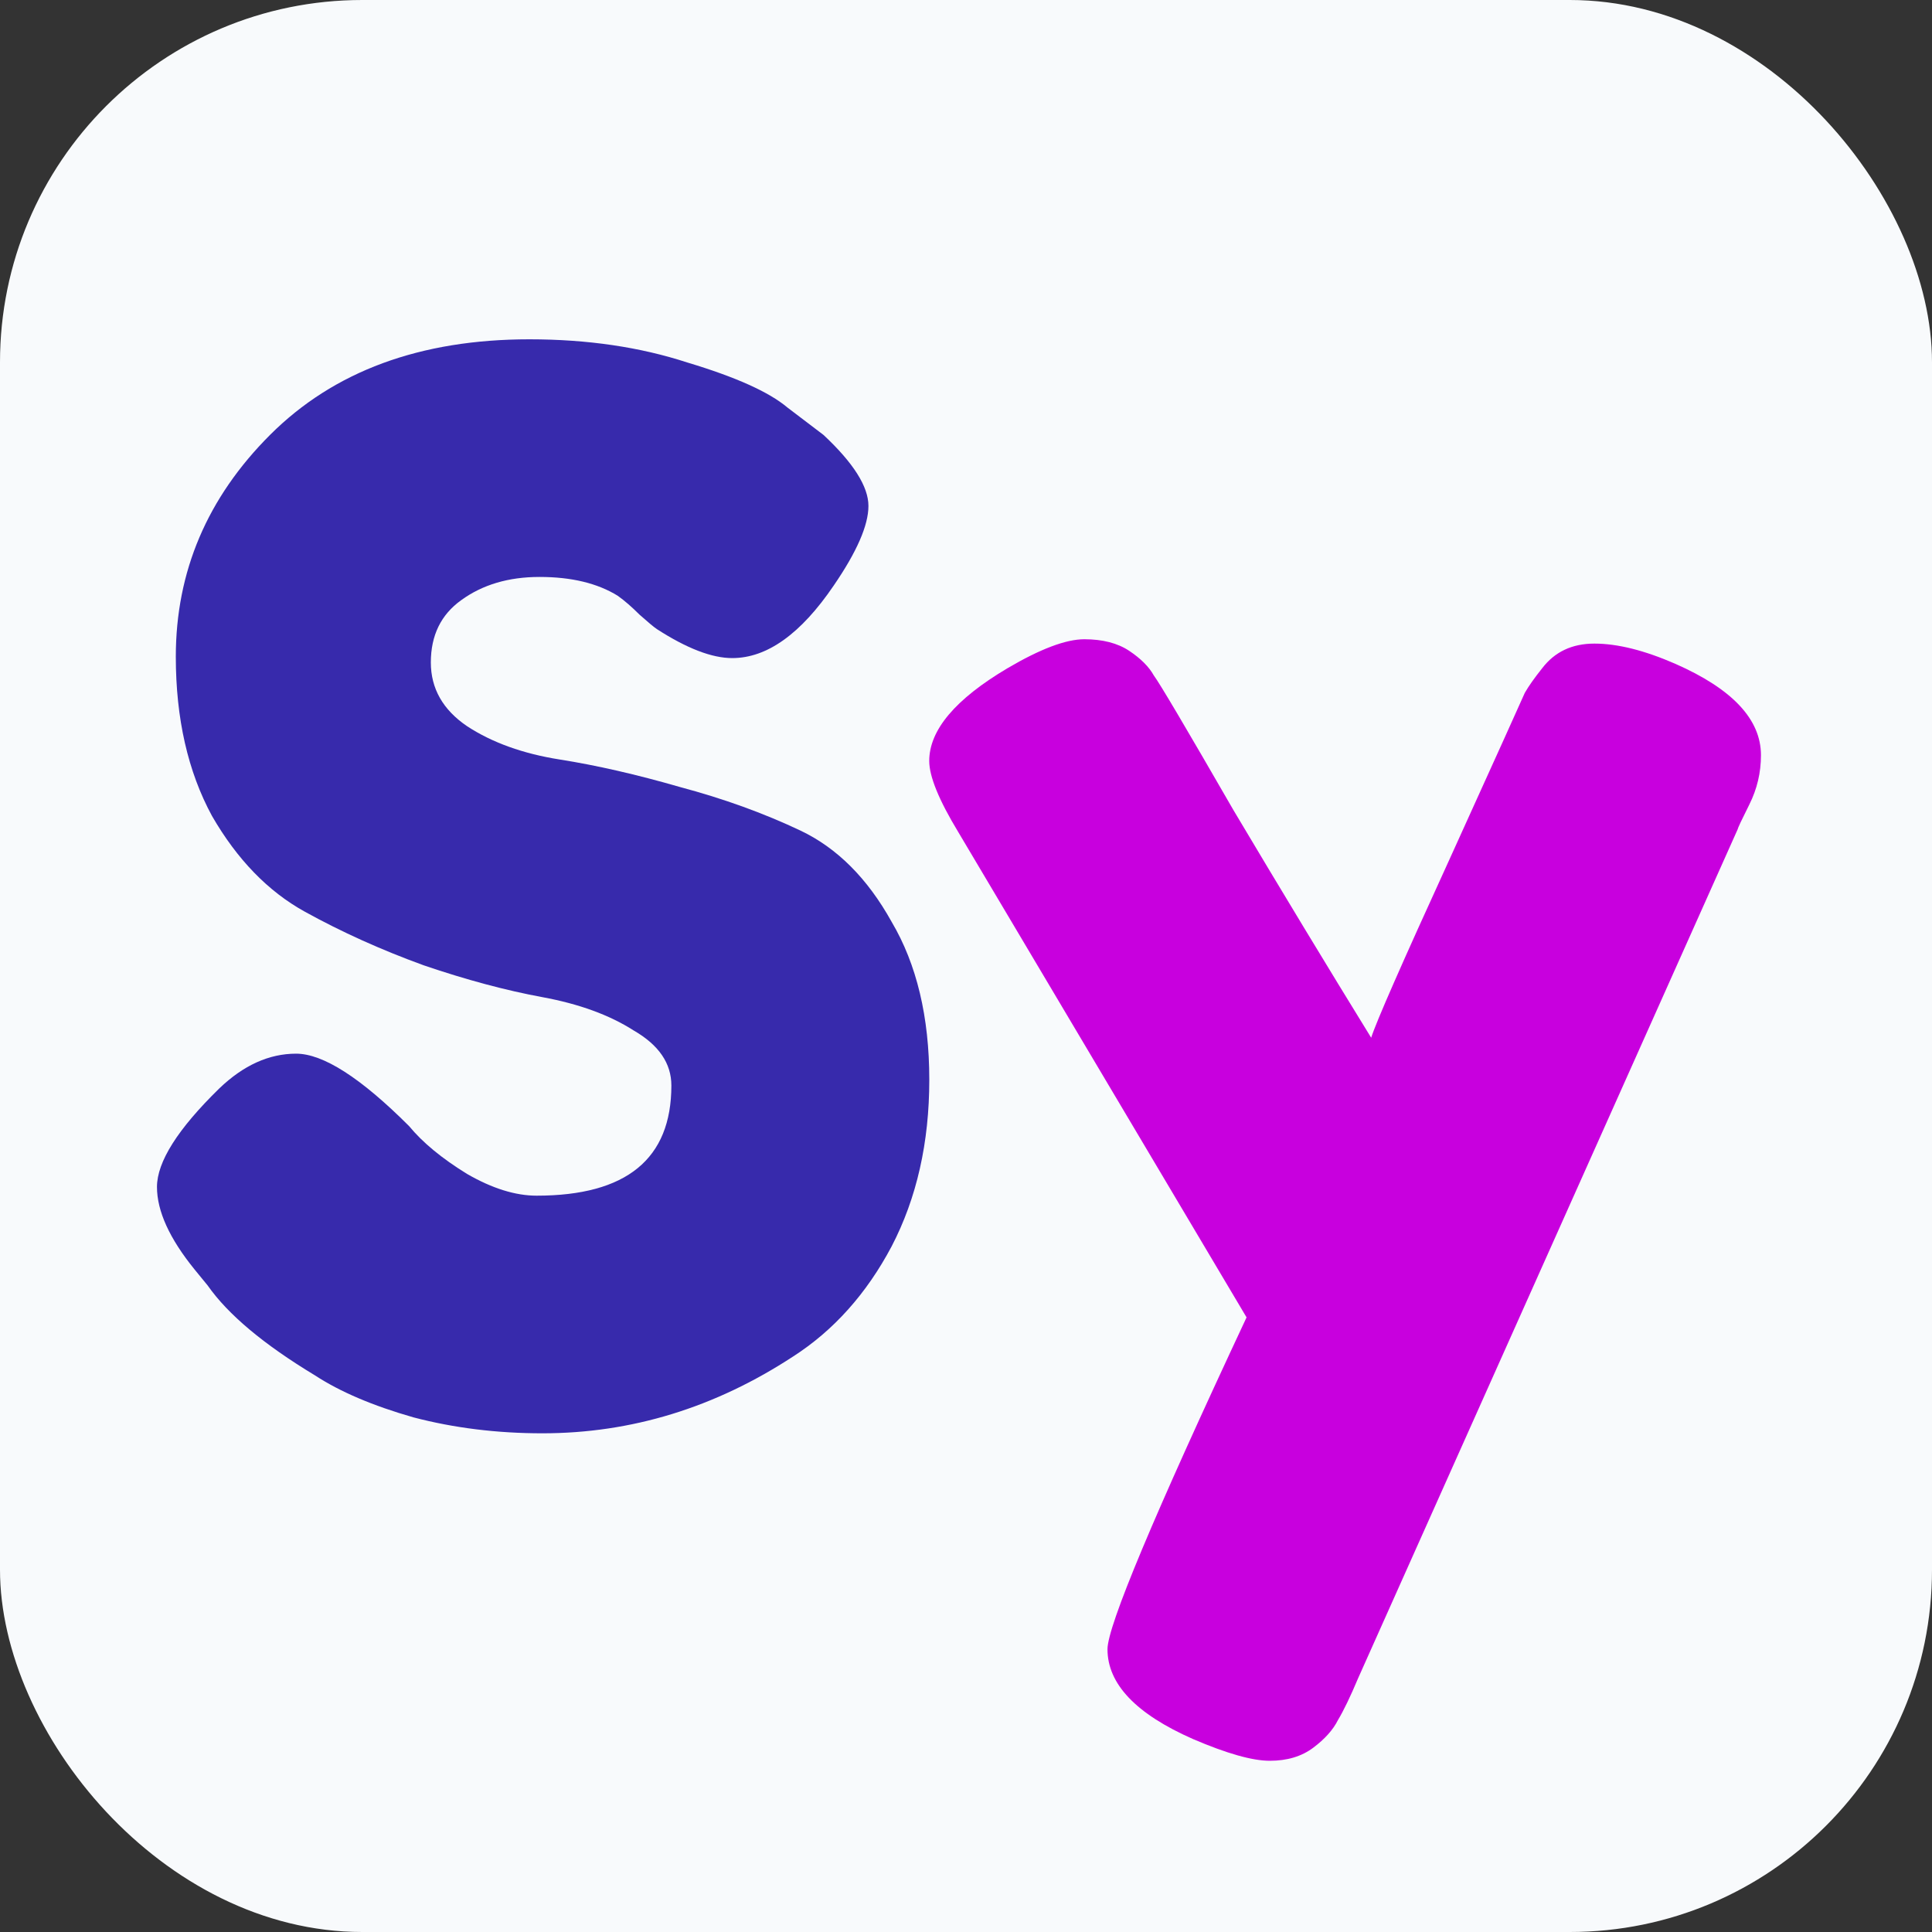 <svg width="64" height="64" viewBox="0 0 64 64" fill="none" xmlns="http://www.w3.org/2000/svg">
<rect x="0" y="0" width="64" height="64" fill="#333333" stroke="none"/>
<rect width="64" height="64" rx="12" fill="#F8FAFC"/>
<path d="M6.448 42.056C5.616 41.032 5.2 40.12 5.2 39.32C5.2 38.488 5.888 37.4 7.264 36.056C8.064 35.288 8.912 34.904 9.808 34.904C10.704 34.904 11.952 35.704 13.552 37.304C14 37.848 14.64 38.376 15.472 38.888C16.304 39.368 17.072 39.608 17.776 39.608C20.752 39.608 22.24 38.392 22.24 35.96C22.24 35.224 21.824 34.616 20.992 34.136C20.192 33.624 19.184 33.256 17.968 33.032C16.752 32.808 15.44 32.456 14.032 31.976C12.624 31.464 11.312 30.872 10.096 30.2C8.88 29.528 7.856 28.472 7.024 27.032C6.224 25.56 5.824 23.8 5.824 21.752C5.824 18.936 6.864 16.488 8.944 14.408C11.056 12.296 13.92 11.24 17.536 11.24C19.456 11.24 21.2 11.496 22.768 12.008C24.368 12.488 25.472 12.984 26.08 13.496L27.28 14.408C28.272 15.336 28.768 16.12 28.768 16.76C28.768 17.4 28.384 18.28 27.616 19.4C26.528 21 25.408 21.8 24.256 21.8C23.584 21.8 22.752 21.48 21.76 20.84C21.664 20.776 21.472 20.616 21.184 20.36C20.928 20.104 20.688 19.896 20.464 19.736C19.792 19.32 18.928 19.112 17.872 19.112C16.848 19.112 15.984 19.368 15.28 19.88C14.608 20.36 14.272 21.048 14.272 21.944C14.272 22.808 14.672 23.512 15.472 24.056C16.304 24.6 17.328 24.968 18.544 25.16C19.76 25.352 21.088 25.656 22.528 26.072C23.968 26.456 25.296 26.936 26.512 27.512C27.728 28.088 28.736 29.096 29.536 30.536C30.368 31.944 30.784 33.688 30.784 35.768C30.784 37.848 30.368 39.688 29.536 41.288C28.704 42.856 27.616 44.072 26.272 44.936C23.68 46.632 20.912 47.48 17.968 47.48C16.464 47.48 15.04 47.304 13.696 46.952C12.352 46.568 11.264 46.104 10.432 45.56C8.736 44.536 7.552 43.544 6.88 42.584L6.448 42.056Z" fill="#372AAC"/>
<path d="M55.502 21.992C57.391 22.824 58.334 23.832 58.334 25.016C58.334 25.592 58.206 26.136 57.95 26.648C57.694 27.16 57.566 27.432 57.566 27.464L44.99 55.592C44.734 56.2 44.511 56.664 44.319 56.984C44.158 57.304 43.886 57.608 43.502 57.896C43.118 58.184 42.639 58.328 42.062 58.328C41.486 58.328 40.639 58.088 39.519 57.608C37.63 56.776 36.687 55.784 36.687 54.632C36.687 53.864 38.222 50.2 41.294 43.64L31.742 27.56C31.102 26.504 30.782 25.72 30.782 25.208C30.782 24.184 31.646 23.16 33.374 22.136C34.462 21.496 35.31 21.176 35.919 21.176C36.526 21.176 37.023 21.304 37.407 21.56C37.791 21.816 38.062 22.088 38.222 22.376C38.414 22.632 39.294 24.12 40.862 26.84C42.462 29.528 43.983 32.04 45.422 34.376C45.583 33.864 46.447 31.896 48.014 28.472C49.583 25.016 50.414 23.176 50.511 22.952C50.639 22.728 50.831 22.456 51.087 22.136C51.502 21.592 52.078 21.32 52.815 21.32C53.583 21.32 54.478 21.544 55.502 21.992Z" fill="#C800DE"/>
</svg>
